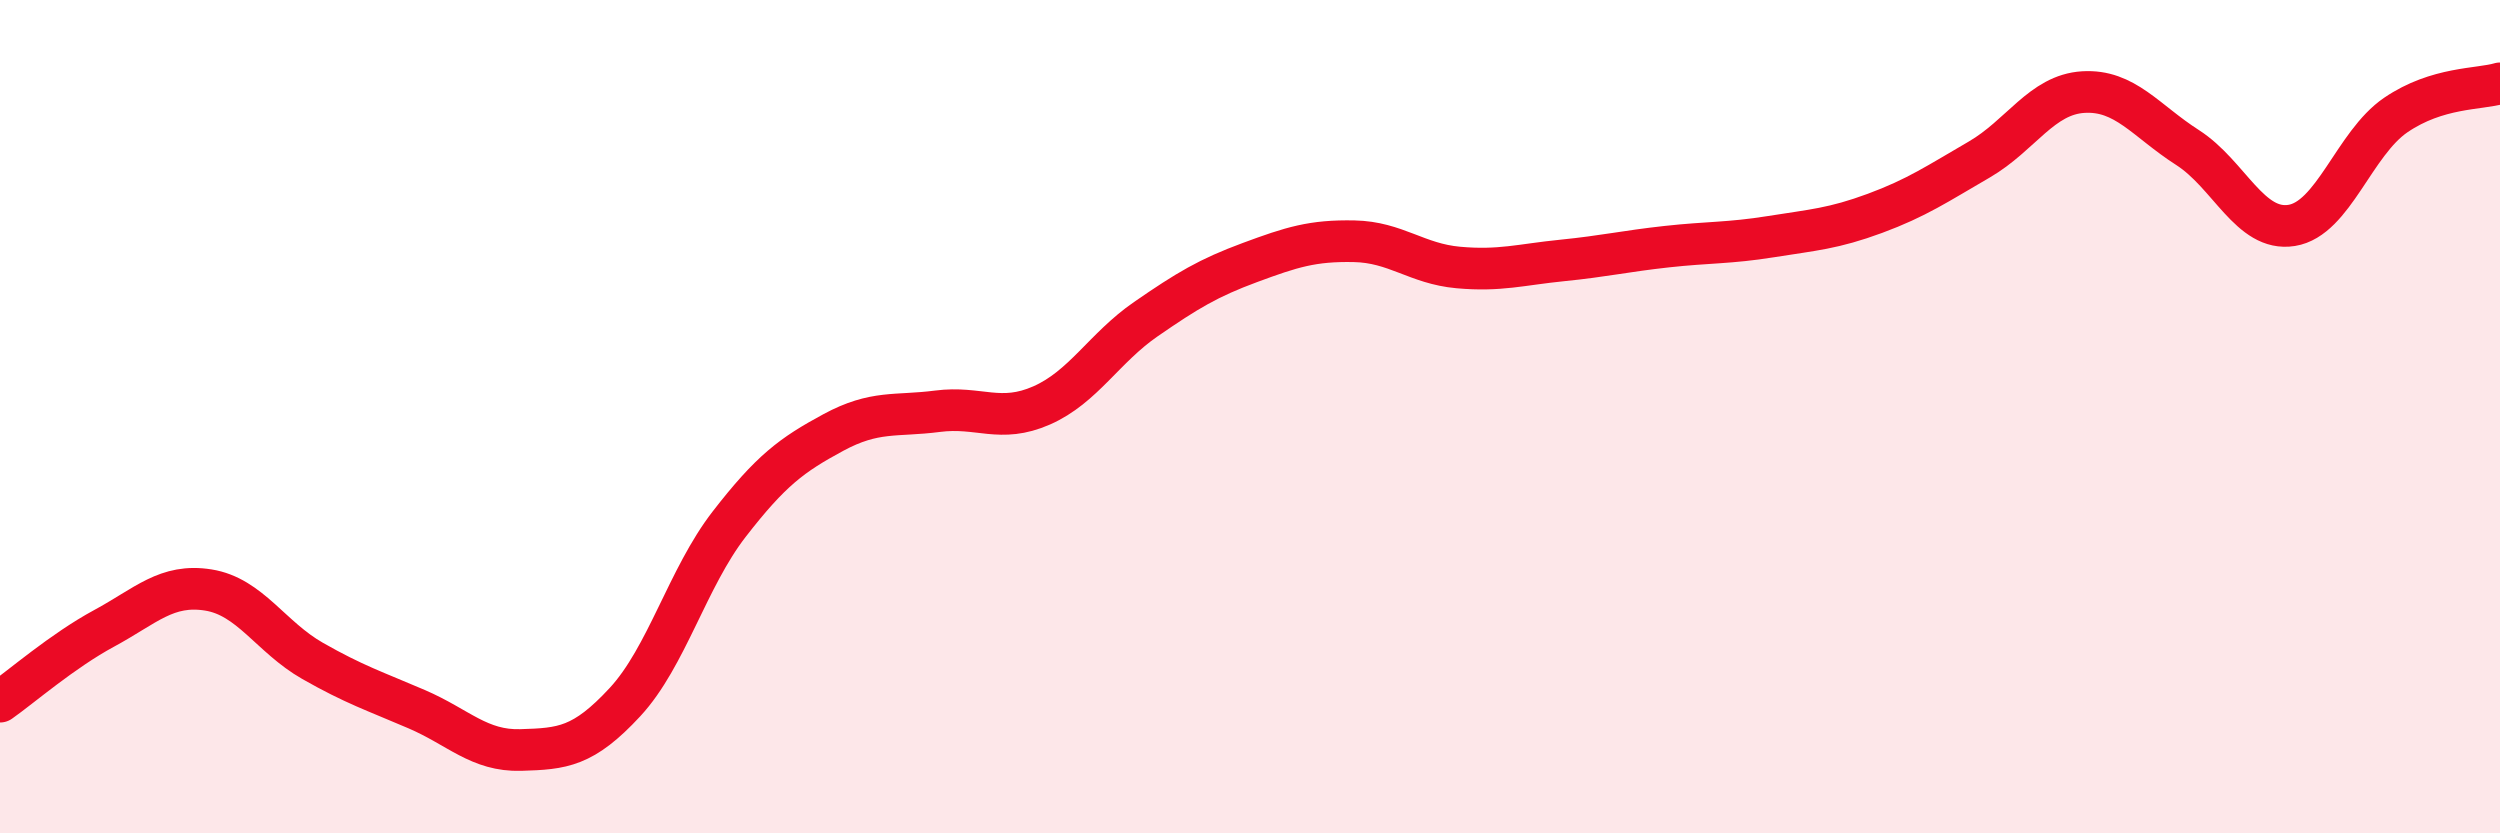 
    <svg width="60" height="20" viewBox="0 0 60 20" xmlns="http://www.w3.org/2000/svg">
      <path
        d="M 0,16.84 C 0.5,16.49 1.5,15.62 2.5,15.08 C 3.5,14.54 4,14 5,14.16 C 6,14.32 6.5,15.29 7.5,15.86 C 8.5,16.43 9,16.59 10,17.02 C 11,17.45 11.5,18.03 12.5,18 C 13.5,17.97 14,17.93 15,16.85 C 16,15.77 16.5,13.87 17.5,12.58 C 18.5,11.29 19,10.92 20,10.38 C 21,9.84 21.5,10 22.5,9.87 C 23.5,9.74 24,10.17 25,9.73 C 26,9.29 26.5,8.35 27.5,7.66 C 28.5,6.97 29,6.67 30,6.3 C 31,5.93 31.5,5.77 32.5,5.79 C 33.5,5.81 34,6.33 35,6.42 C 36,6.51 36.5,6.35 37.5,6.25 C 38.5,6.15 39,6.03 40,5.92 C 41,5.81 41.5,5.84 42.5,5.68 C 43.5,5.52 44,5.49 45,5.12 C 46,4.75 46.5,4.41 47.5,3.83 C 48.5,3.25 49,2.27 50,2.21 C 51,2.15 51.5,2.9 52.5,3.54 C 53.5,4.18 54,5.57 55,5.41 C 56,5.25 56.5,3.44 57.5,2.76 C 58.5,2.08 59.5,2.15 60,2L60 20L0 20Z"
        fill="#EB0A25"
        opacity="0.1"
        stroke-linecap="round"
        stroke-linejoin="round"
      />
      <path
        d="M 0,16.84 C 0.5,16.49 1.5,15.62 2.5,15.08 C 3.5,14.54 4,14 5,14.16 C 6,14.32 6.5,15.29 7.5,15.86 C 8.5,16.43 9,16.59 10,17.02 C 11,17.45 11.5,18.03 12.5,18 C 13.5,17.97 14,17.93 15,16.85 C 16,15.77 16.5,13.87 17.5,12.58 C 18.5,11.29 19,10.92 20,10.38 C 21,9.84 21.5,10 22.5,9.87 C 23.5,9.74 24,10.17 25,9.73 C 26,9.29 26.5,8.35 27.5,7.66 C 28.5,6.97 29,6.67 30,6.3 C 31,5.93 31.5,5.77 32.5,5.79 C 33.5,5.81 34,6.33 35,6.42 C 36,6.51 36.5,6.35 37.5,6.25 C 38.5,6.15 39,6.03 40,5.92 C 41,5.81 41.5,5.84 42.5,5.68 C 43.5,5.52 44,5.49 45,5.12 C 46,4.75 46.5,4.41 47.5,3.83 C 48.5,3.25 49,2.27 50,2.21 C 51,2.15 51.5,2.9 52.5,3.54 C 53.5,4.18 54,5.57 55,5.41 C 56,5.25 56.5,3.44 57.5,2.76 C 58.5,2.08 59.5,2.15 60,2"
        stroke="#EB0A25"
        stroke-width="1"
        fill="none"
        stroke-linecap="round"
        stroke-linejoin="round"
      />
    </svg>
  